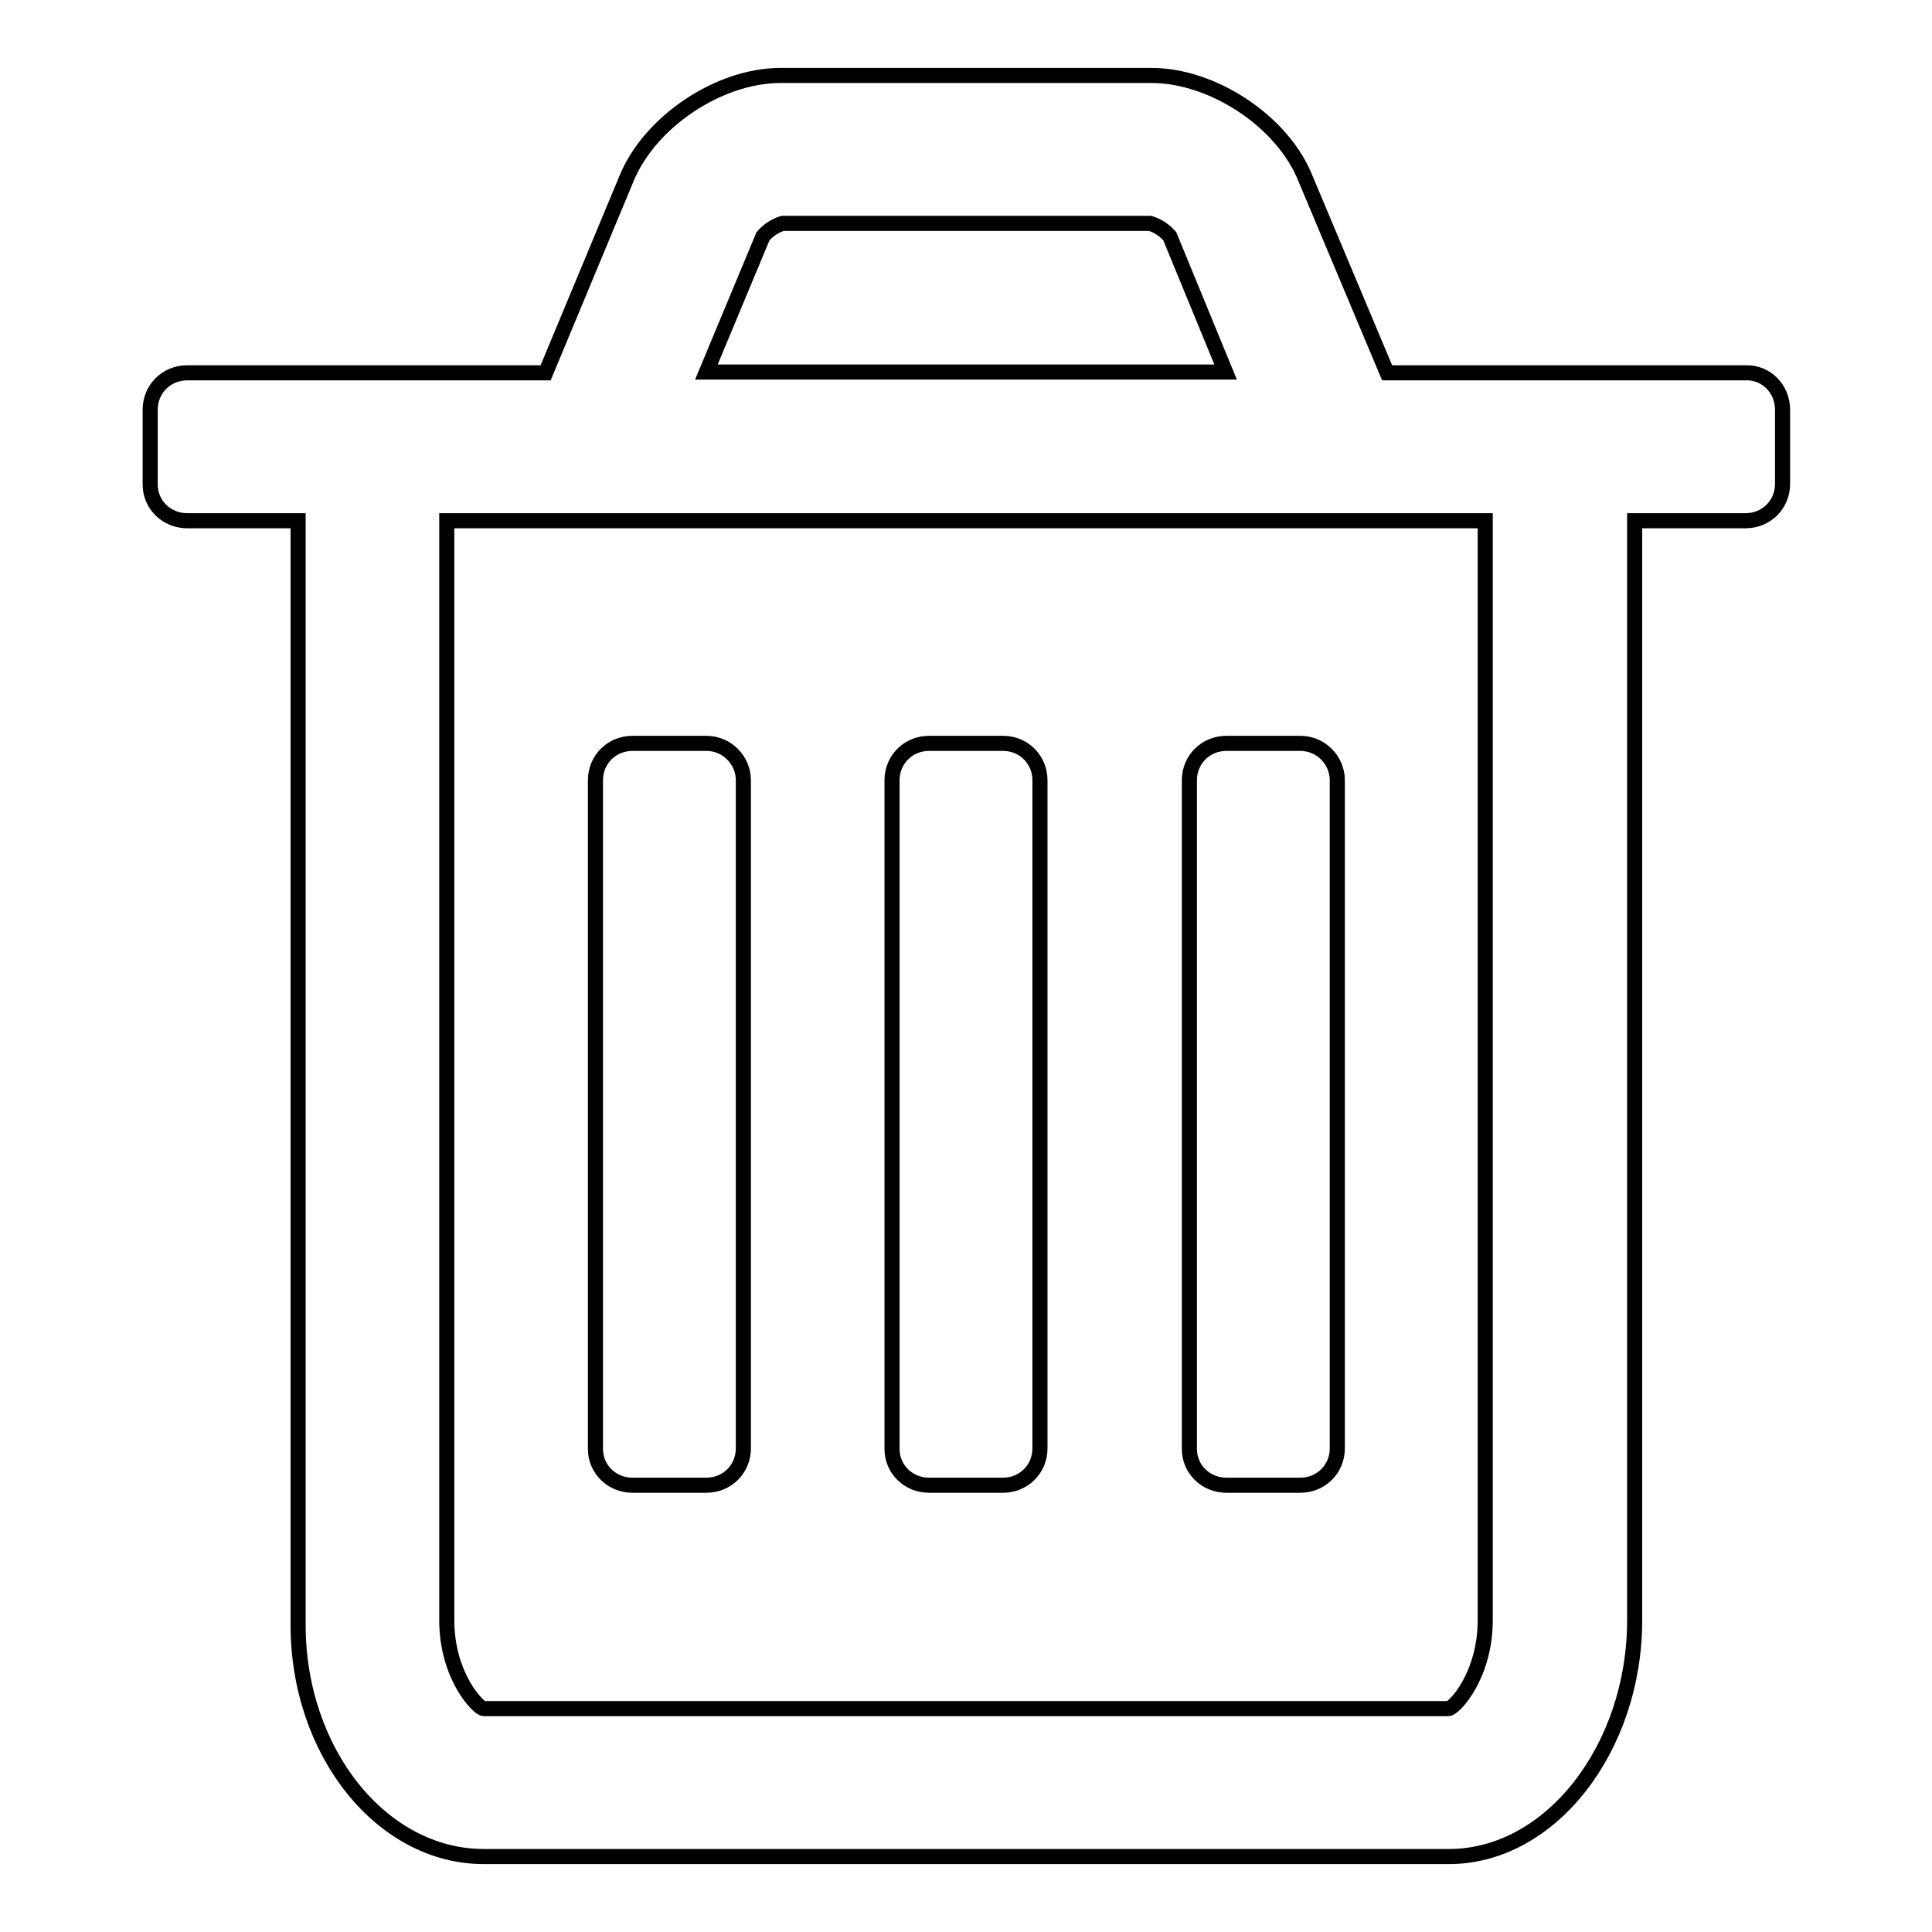 <?xml version="1.0" encoding="utf-8"?>
<!-- Svg Vector Icons : http://www.onlinewebfonts.com/icon -->
<!DOCTYPE svg PUBLIC "-//W3C//DTD SVG 1.1//EN" "http://www.w3.org/Graphics/SVG/1.1/DTD/svg11.dtd">
<svg version="1.1" xmlns="http://www.w3.org/2000/svg" xmlns:xlink="http://www.w3.org/1999/xlink" x="0px" y="0px" viewBox="0 0 256 256" enable-background="new 0 0 256 256" xml:space="preserve">
<g> <path stroke-width="2" fill-opacity="0" stroke="#000000"  d="M98.5,103.4v88.5c0,2.8-2.2,4.9-4.9,4.9h-9.8c-2.7,0-4.9-2.1-4.9-4.8c0,0,0-0.1,0-0.1v-88.5 c0-2.8,2.2-4.9,4.9-4.9h9.8C96.3,98.5,98.5,100.7,98.5,103.4z M137.8,103.4v88.5c0,2.8-2.2,4.9-4.9,4.9h-9.8 c-2.7,0-4.9-2.1-4.9-4.8c0,0,0-0.1,0-0.1v-88.5c0-2.8,2.2-4.9,4.9-4.9h9.8C135.7,98.5,137.8,100.7,137.8,103.4z M177.2,103.4v88.5 c0,2.8-2.2,4.9-4.9,4.9h-9.8c-2.7,0-4.9-2.1-4.9-4.8c0,0,0-0.1,0-0.1v-88.5c0-2.8,2.2-4.9,4.9-4.9h9.8 C175,98.5,177.2,100.7,177.2,103.4z M196.8,214.7V69H59.2v145.7c0,7.4,4.2,11.7,4.9,11.7h127.8C192.7,226.4,196.8,222,196.8,214.7 L196.8,214.7z M93.6,49.3h68.8l-7.4-18c-0.7-0.8-1.6-1.4-2.6-1.7h-48.7c-1,0.3-1.9,0.9-2.6,1.7L93.6,49.3z M236.2,54.3v9.8 c0,2.8-2.2,4.9-4.9,4.9h-14.7v145.7c0,16.9-11.1,31.3-24.6,31.3H64.1c-13.5,0-24.6-13.8-24.6-30.7V69H24.8c-2.7,0-4.9-2.1-4.9-4.8 c0,0,0-0.1,0-0.1v-9.8c0-2.8,2.2-4.9,4.9-4.9h47.5L83,23.7C86.1,16.1,95.3,10,103.4,10h49.2c8.1,0,17.4,6.1,20.4,13.7l10.8,25.7 h47.5C234,49.3,236.2,51.5,236.2,54.3L236.2,54.3z"/></g>
</svg>